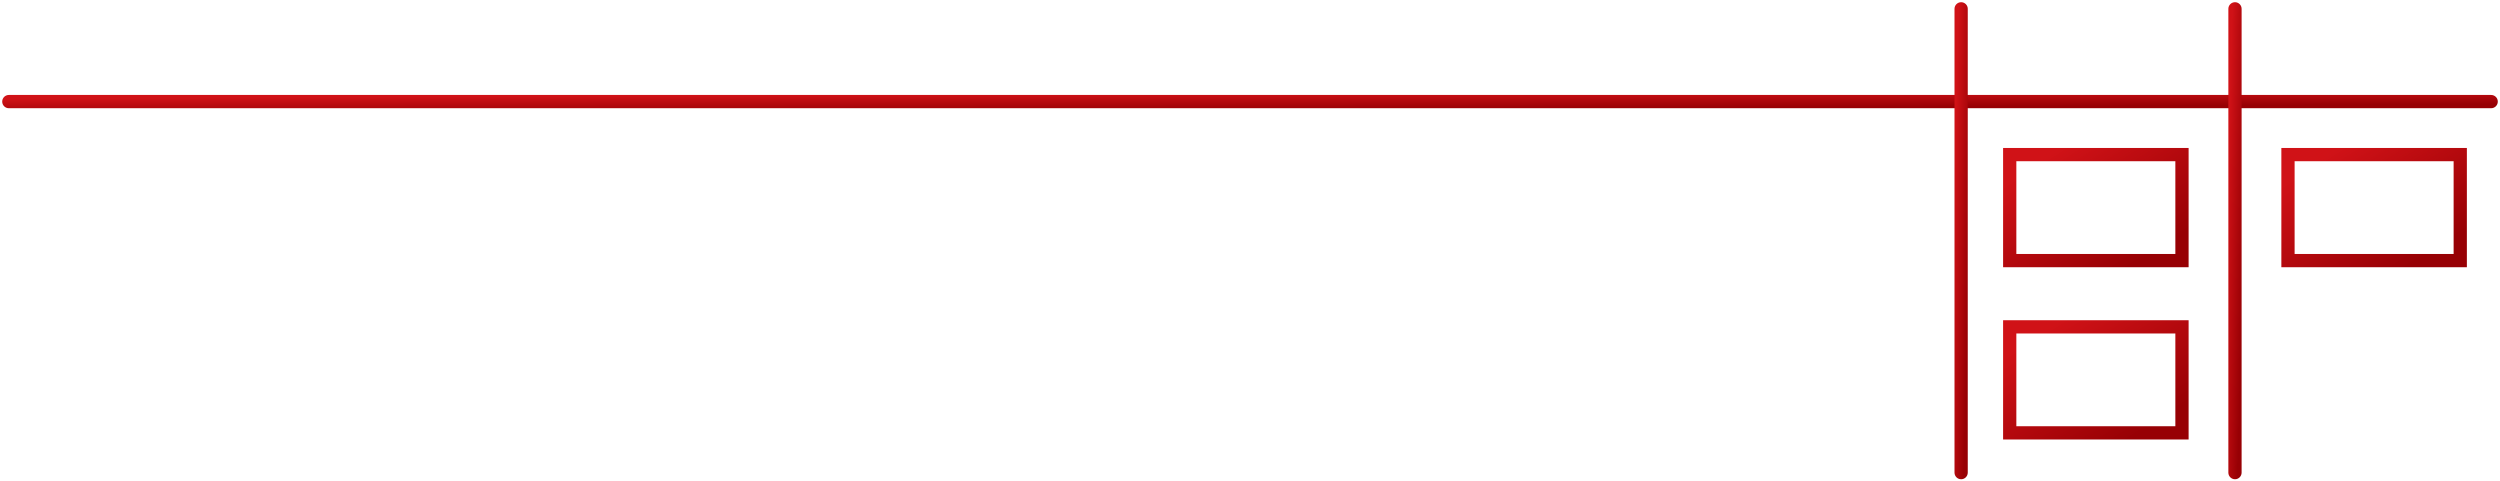 <svg xmlns="http://www.w3.org/2000/svg" width="566" height="109" viewBox="0 0 566 109" fill="none"><path fill-rule="evenodd" clip-rule="evenodd" d="M.5 23C.5 22.172 1.172 21.5 2 21.5H564C564.828 21.5 565.5 22.172 565.5 23S564.828 24.5 564 24.5H2C1.172 24.5.5 23.828.5 23z" fill="url(#paint0_linear_7566_50)"/><path fill-rule="evenodd" clip-rule="evenodd" d="M444 .5C444.828.5 445.5 1.172 445.5 2V107C445.5 107.828 444.828 108.5 444 108.5S442.5 107.828 442.5 107V2C442.5 1.172 443.172.5 444 .5z" fill="url(#paint1_linear_7566_50)"/><path fill-rule="evenodd" clip-rule="evenodd" d="M506 .5C506.828.5 507.5 1.172 507.5 2V107C507.5 107.828 506.828 108.5 506 108.5S504.5 107.828 504.5 107V2C504.5 1.172 505.172.5 506 .5z" fill="url(#paint2_linear_7566_50)"/><path fill-rule="evenodd" clip-rule="evenodd" d="M453.5 33.5h42v27h-42v-27zm3 3v21h36v-21h-36z" fill="url(#paint3_linear_7566_50)"/><path fill-rule="evenodd" clip-rule="evenodd" d="M516.5 33.5h42v27h-42v-27zm3 3v21h36v-21h-36z" fill="url(#paint4_linear_7566_50)"/><path fill-rule="evenodd" clip-rule="evenodd" d="M453.5 72.5h42v27h-42v-27zm3 3v21h36v-21h-36z" fill="url(#paint5_linear_7566_50)"/><defs><linearGradient id="paint0_linear_7566_50" x1="96.304" y1="21.917" x2="96.326" y2="26.039" gradientUnits="userSpaceOnUse"><stop stop-color="#d01217"/><stop offset="1" stop-color="#970004"/></linearGradient><linearGradient id="paint1_linear_7566_50" x1="443.009" y1="15.526" x2="447.18" y2="15.643" gradientUnits="userSpaceOnUse"><stop stop-color="#d01217"/><stop offset="1" stop-color="#970004"/></linearGradient><linearGradient id="paint2_linear_7566_50" x1="505.009" y1="15.526" x2="509.18" y2="15.643" gradientUnits="userSpaceOnUse"><stop stop-color="#d01217"/><stop offset="1" stop-color="#970004"/></linearGradient><linearGradient id="paint3_linear_7566_50" x1="460.622" y1="37.257" x2="477.408" y2="63.699" gradientUnits="userSpaceOnUse"><stop stop-color="#d01217"/><stop offset="1" stop-color="#970004"/></linearGradient><linearGradient id="paint4_linear_7566_50" x1="523.622" y1="37.257" x2="540.408" y2="63.699" gradientUnits="userSpaceOnUse"><stop stop-color="#d01217"/><stop offset="1" stop-color="#970004"/></linearGradient><linearGradient id="paint5_linear_7566_50" x1="460.622" y1="76.257" x2="477.408" y2="102.699" gradientUnits="userSpaceOnUse"><stop stop-color="#d01217"/><stop offset="1" stop-color="#970004"/></linearGradient></defs></svg>